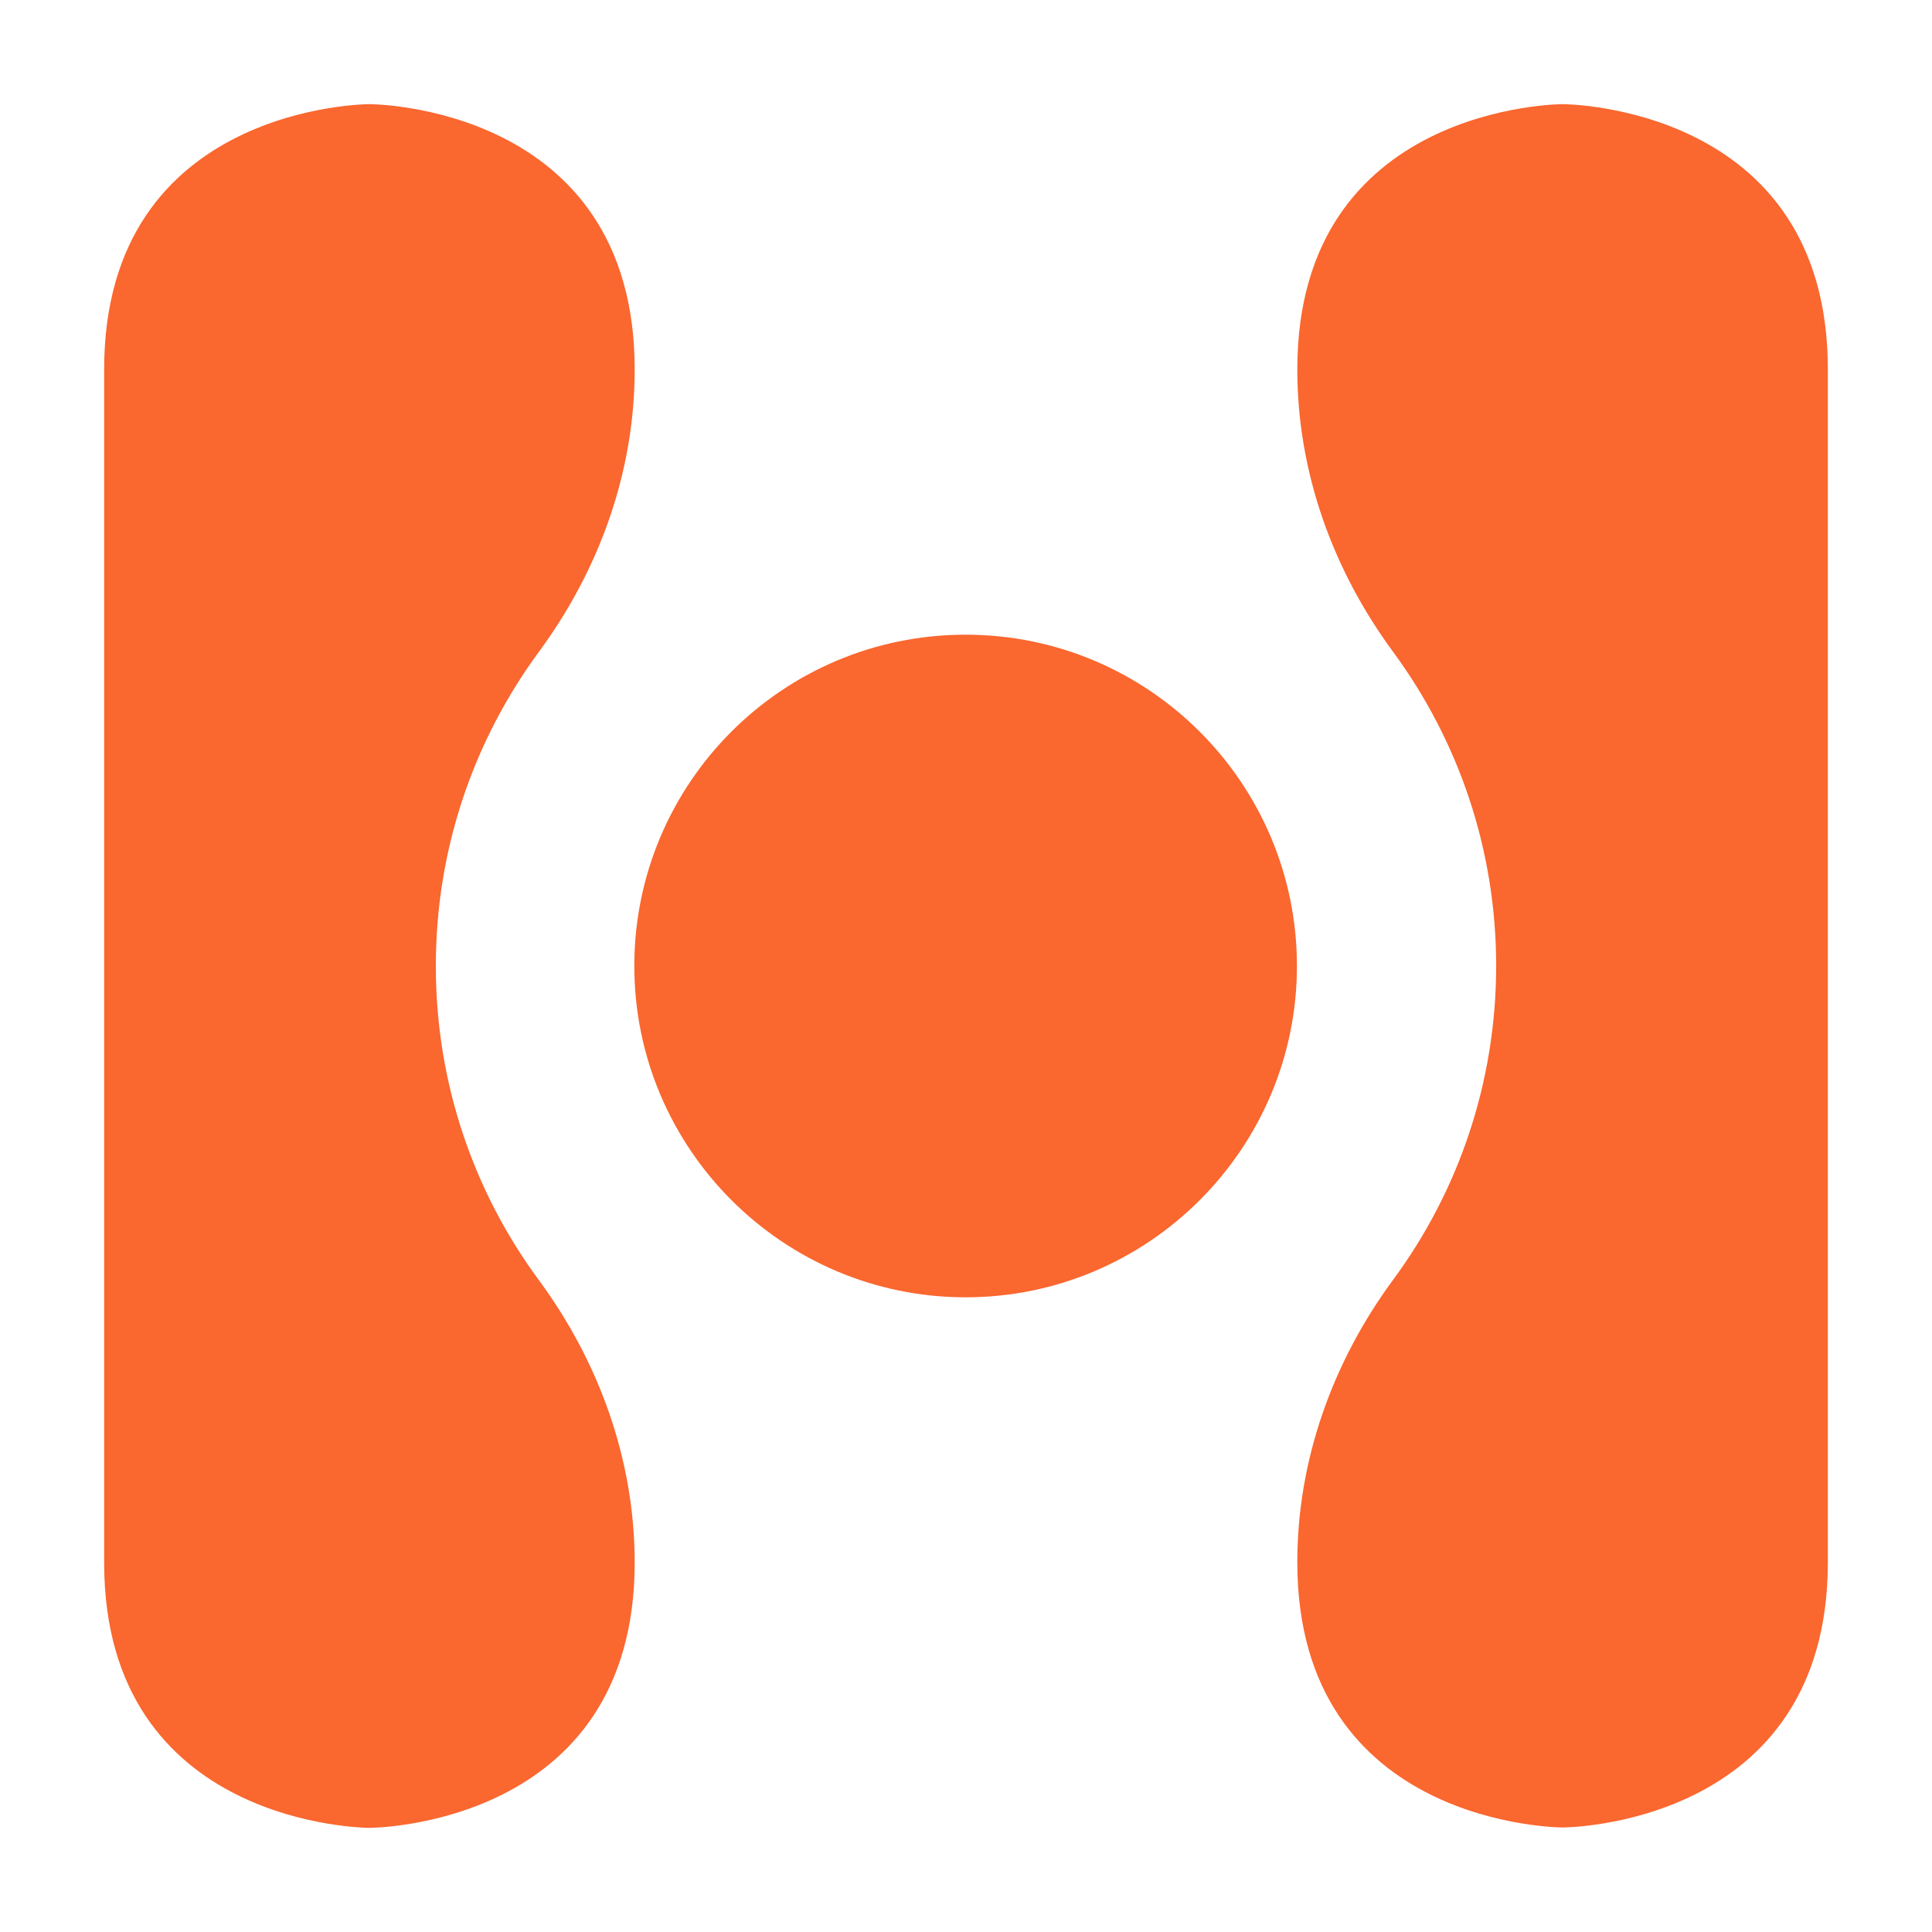 <?xml version="1.0" encoding="utf-8"?>
<!-- Generator: Adobe Illustrator 26.4.1, SVG Export Plug-In . SVG Version: 6.00 Build 0)  -->
<svg version="1.1" id="Layer_1" xmlns="http://www.w3.org/2000/svg" xmlns:xlink="http://www.w3.org/1999/xlink" x="0px" y="0px"
	 viewBox="0 0 512 512" style="enable-background:new 0 0 512 512;" xml:space="preserve">
<style type="text/css">
	.st0{fill:#FA672F;}
</style>
<g>
	<path class="st0" d="M142.7,339.1c16.1,21.8,25.5,47.9,25.5,75c0,70.3-70.3,70.3-70.3,70.3s-70.3,0-70.3-70.3V97.9
		c0-70.3,70.3-70.3,70.3-70.3s70.3,0,70.3,70.3c0,27.2-9.4,53.2-25.5,75c-17.1,23.3-27.2,52-27.2,83.1s10.1,59.9,27.2,83.1V339.1z
		 M396.5,255.9c0,31.1-10.1,59.9-27.2,83.1c-16.1,21.8-25.5,47.9-25.5,75c0,70.3,70.3,70.3,70.3,70.3s70.3,0,70.3-70.3V97.9
		c0-70.3-70.3-70.3-70.3-70.3s-70.3,0-70.3,70.3c0,27.2,9.4,53.2,25.5,75c17.1,23.3,27.2,52,27.2,83.1V255.9z M255.9,168.2
		c-48.6,0-87.8,39.4-87.8,87.8s39.4,87.8,87.8,87.8s87.8-39.4,87.8-87.8S304.4,168.2,255.9,168.2z"/>
</g>
</svg>
